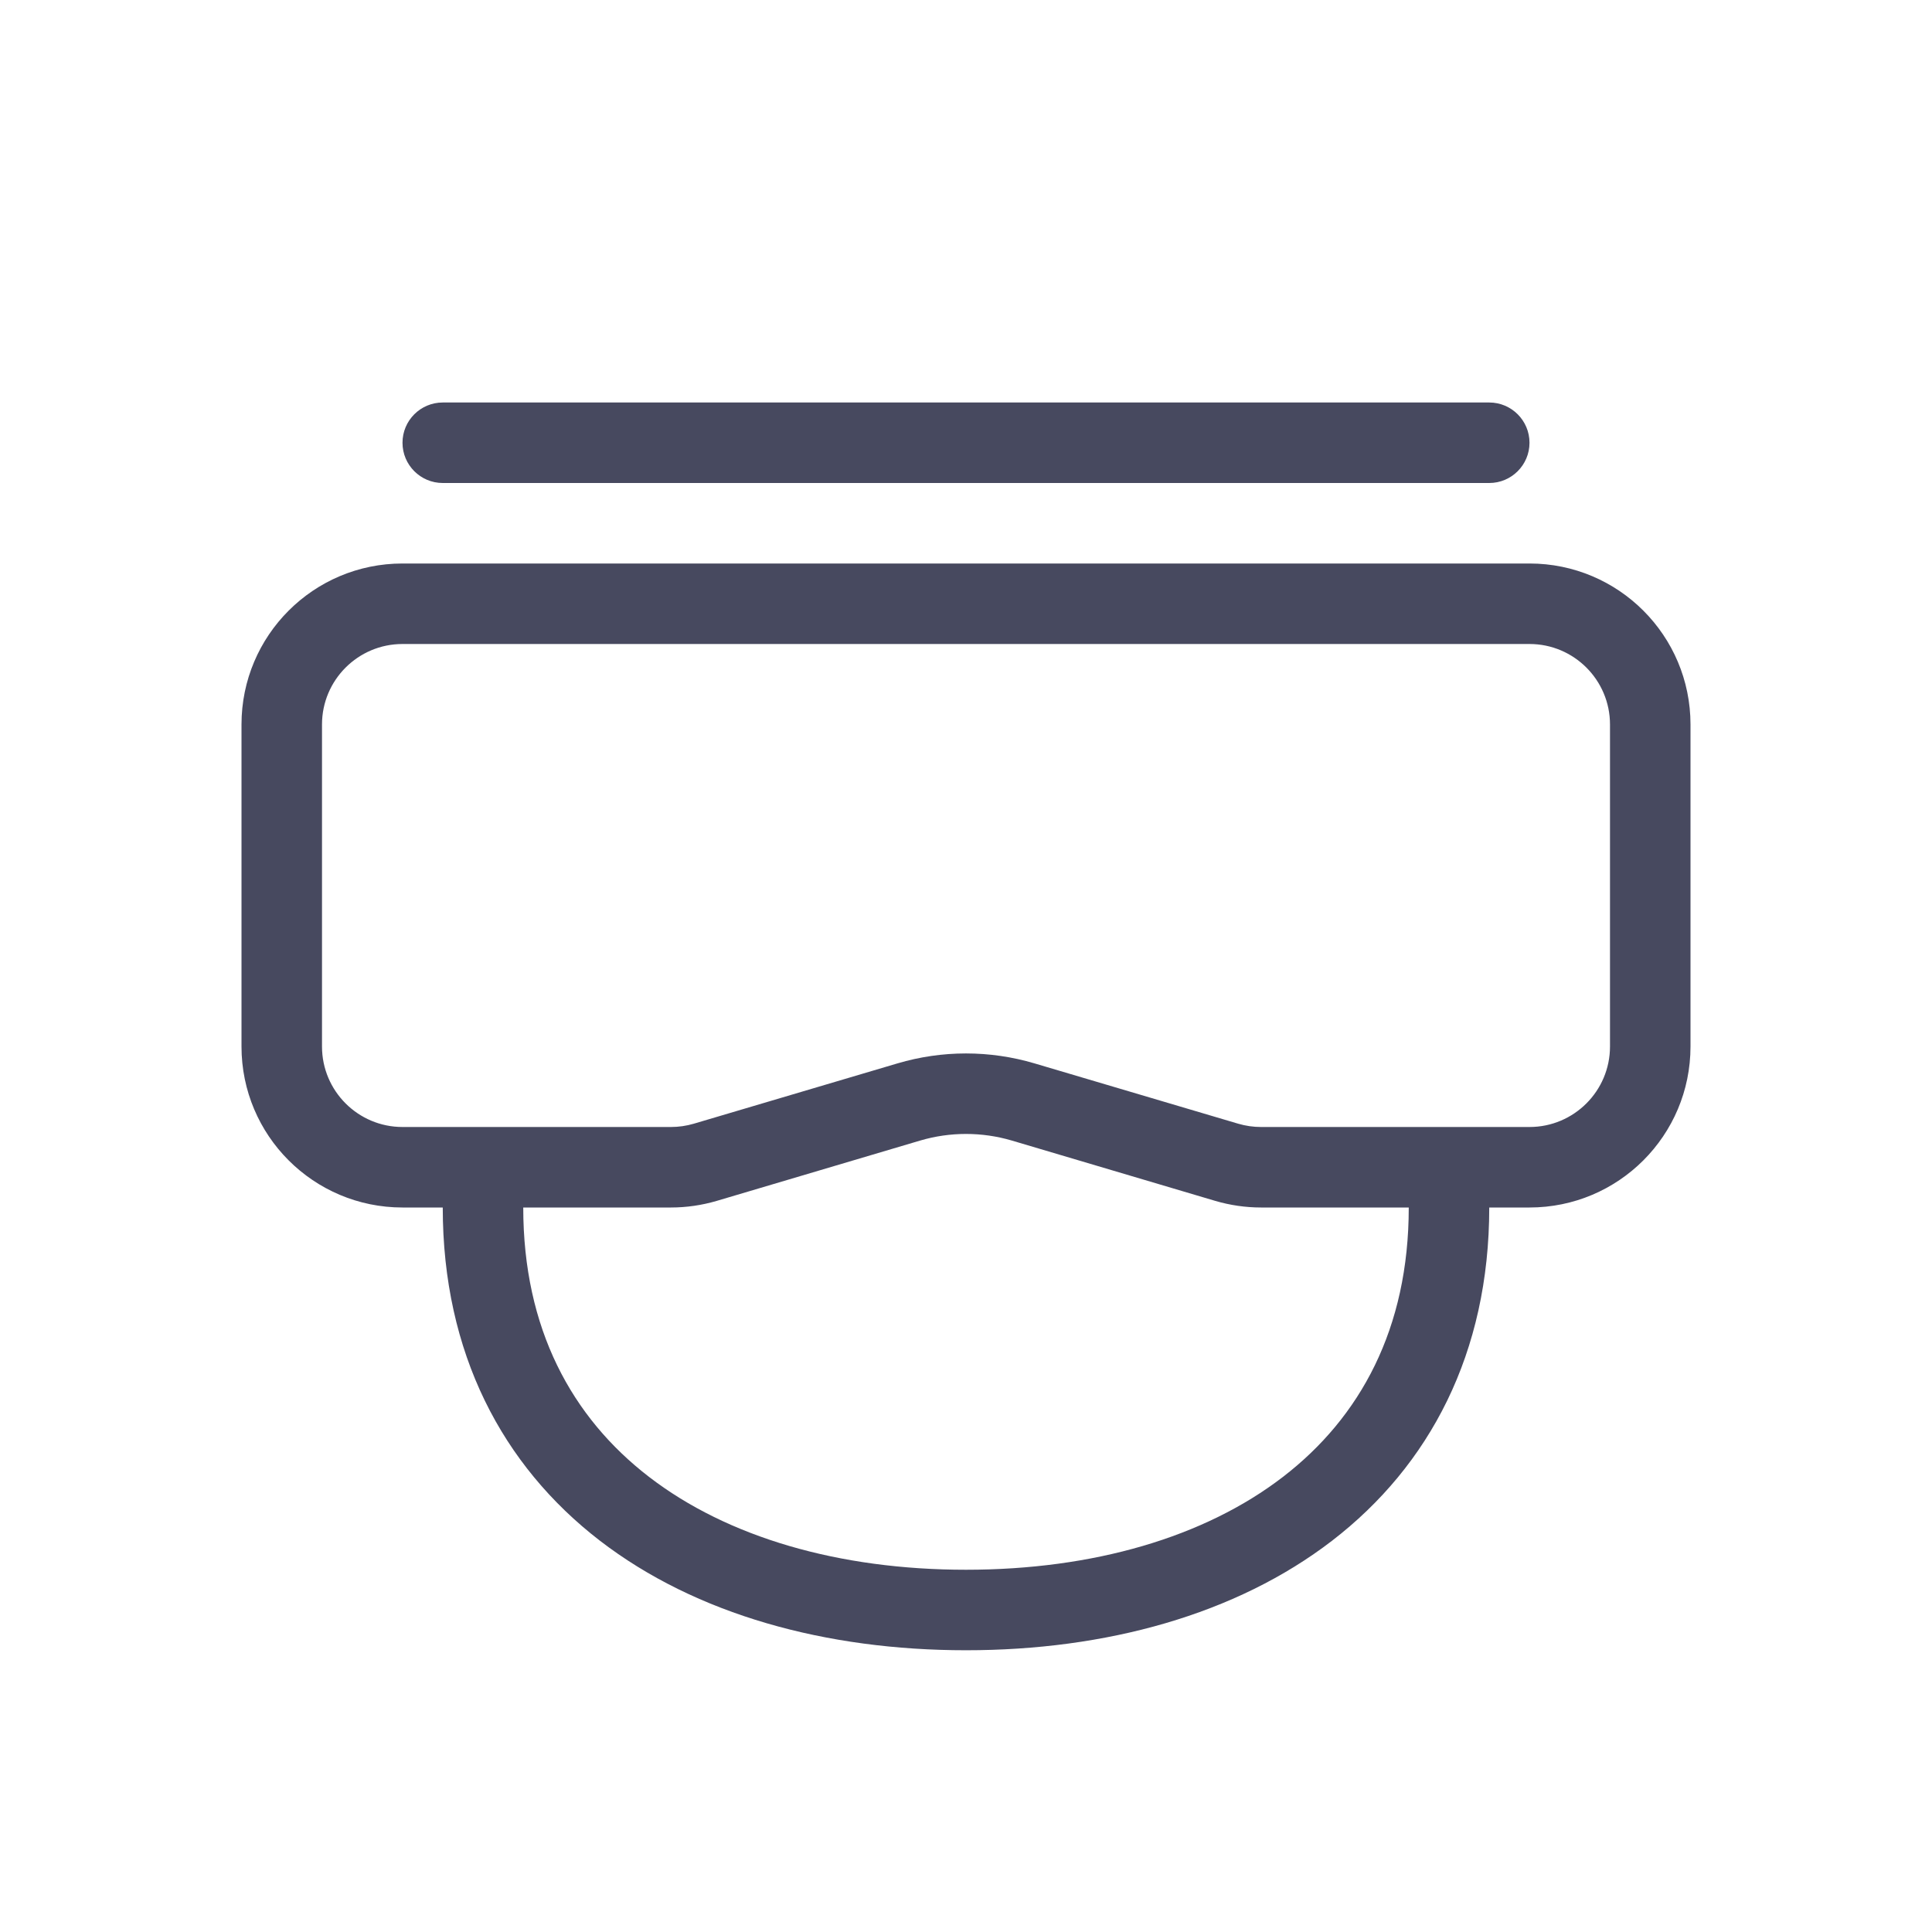 <?xml version="1.0" encoding="utf-8"?><!-- Uploaded to: SVG Repo, www.svgrepo.com, Generator: SVG Repo Mixer Tools -->
<svg width="800px" height="800px" viewBox="0 0 24 24" fill="none" xmlns="http://www.w3.org/2000/svg">
<path fill-rule="evenodd" clip-rule="evenodd" d="M5 5.5C5 5.224 5.224 5 5.5 5H18.5C18.776 5 19 5.224 19 5.5C19 5.776 18.776 6 18.5 6H5.5C5.224 6 5 5.776 5 5.5Z" fill="#47495F"/>
<path fill-rule="evenodd" clip-rule="evenodd" d="M3 9C3 7.895 3.895 7 5 7H19C20.105 7 21 7.895 21 9V13C21 14.105 20.105 15 19 15H18.5C18.5 16.809 17.759 18.206 16.548 19.139C15.352 20.059 13.735 20.5 12 20.5C10.265 20.5 8.648 20.059 7.452 19.139C6.241 18.206 5.5 16.809 5.5 15H5C3.895 15 3 14.105 3 13V9ZM5 8H19C19.552 8 20 8.448 20 9V13C20 13.552 19.552 14 19 14H15.665C15.569 14 15.473 13.986 15.381 13.959L12.852 13.21C12.296 13.045 11.704 13.045 11.148 13.21L8.619 13.959C8.527 13.986 8.431 14 8.335 14H5C4.448 14 4 13.552 4 13V9C4 8.448 4.448 8 5 8ZM6.5 15C6.5 16.505 7.102 17.607 8.062 18.346C9.038 19.097 10.421 19.5 12 19.5C13.579 19.5 14.962 19.097 15.938 18.346C16.898 17.607 17.5 16.505 17.5 15H15.665C15.473 15 15.281 14.972 15.097 14.918L12.568 14.168C12.197 14.059 11.803 14.059 11.432 14.168L8.903 14.918C8.719 14.972 8.527 15 8.335 15H6.5Z" fill="#47495F"/>
</svg>